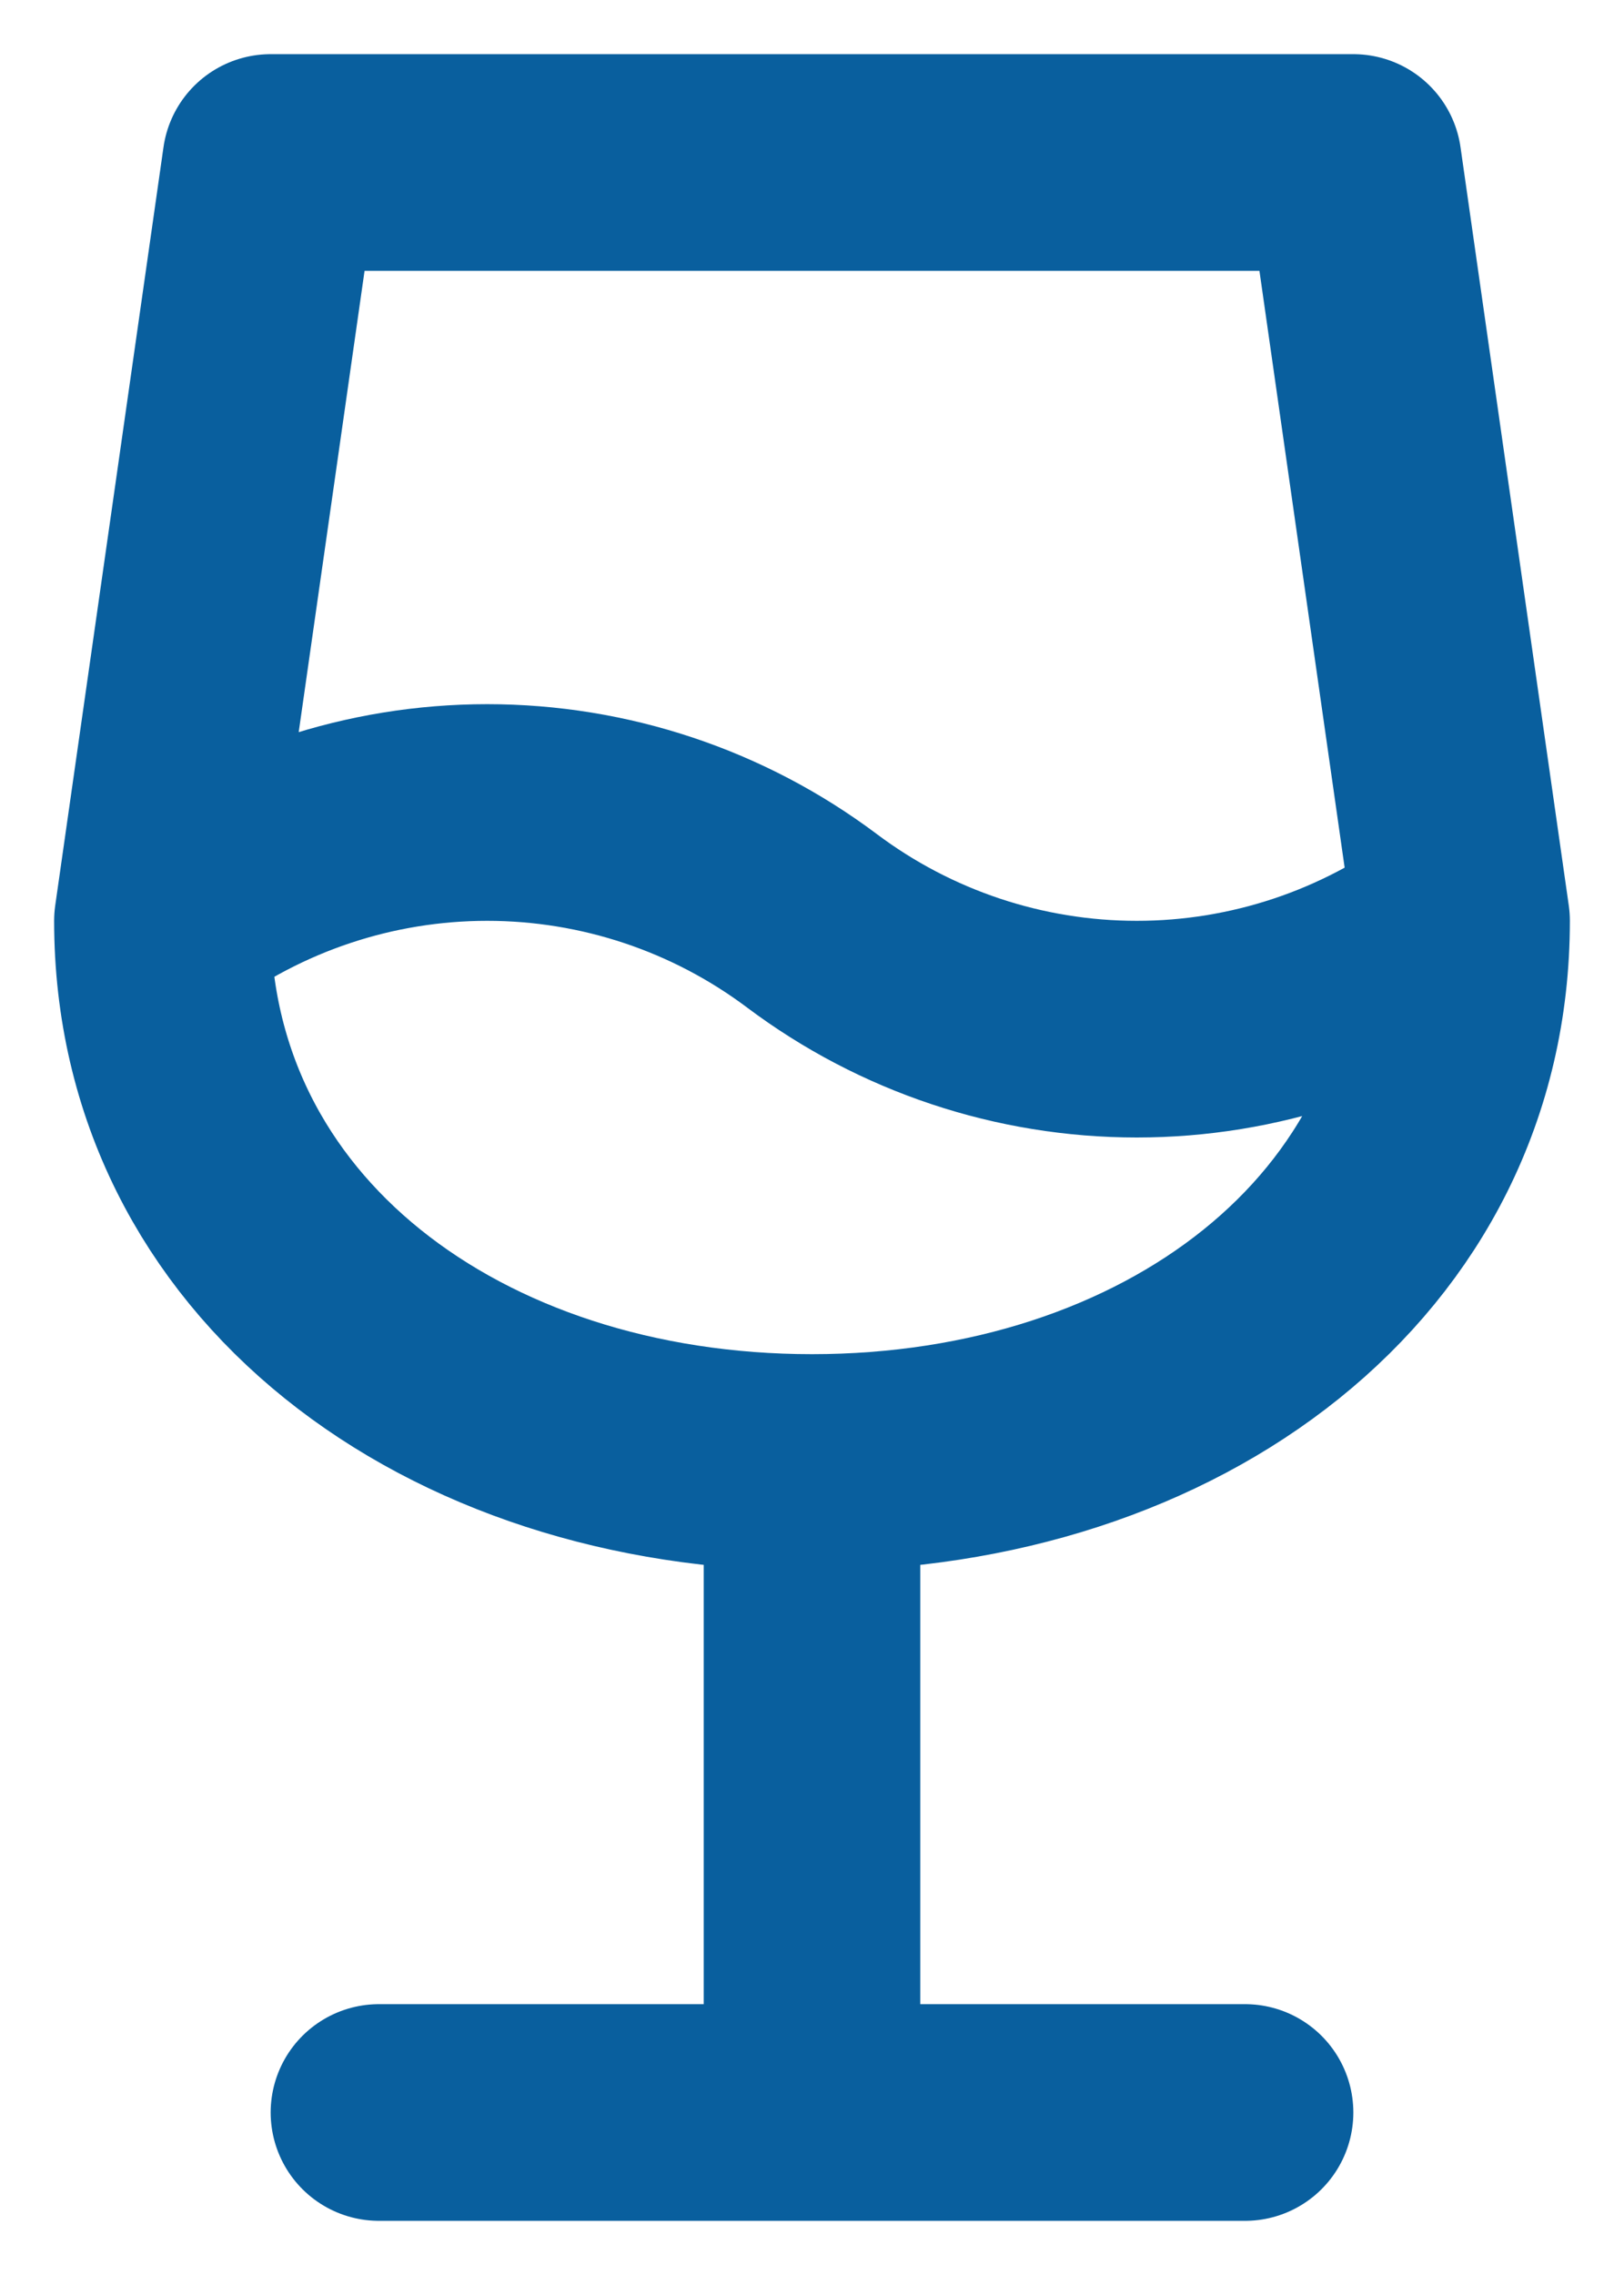 <svg xmlns="http://www.w3.org/2000/svg" width="15" height="21" viewBox="0 0 15 21" fill="none"><path d="M3.5 19.5H11.5M7.5 13.5V19.5M7.5 13.5C10.814 13.5 13.5 11.512 13.5 8.5M7.5 13.5C4.186 13.5 1.5 11.512 1.5 8.5M13.5 8.5L12.5 1.5H2.5L1.5 8.5M13.5 8.5C12.634 9.149 11.582 9.5 10.5 9.5C9.418 9.5 8.365 9.149 7.5 8.5C6.635 7.851 5.582 7.5 4.5 7.5C3.418 7.5 2.365 7.851 1.5 8.5" stroke="#095F9E" stroke-width="2" stroke-linecap="round" stroke-linejoin="round"></path></svg>